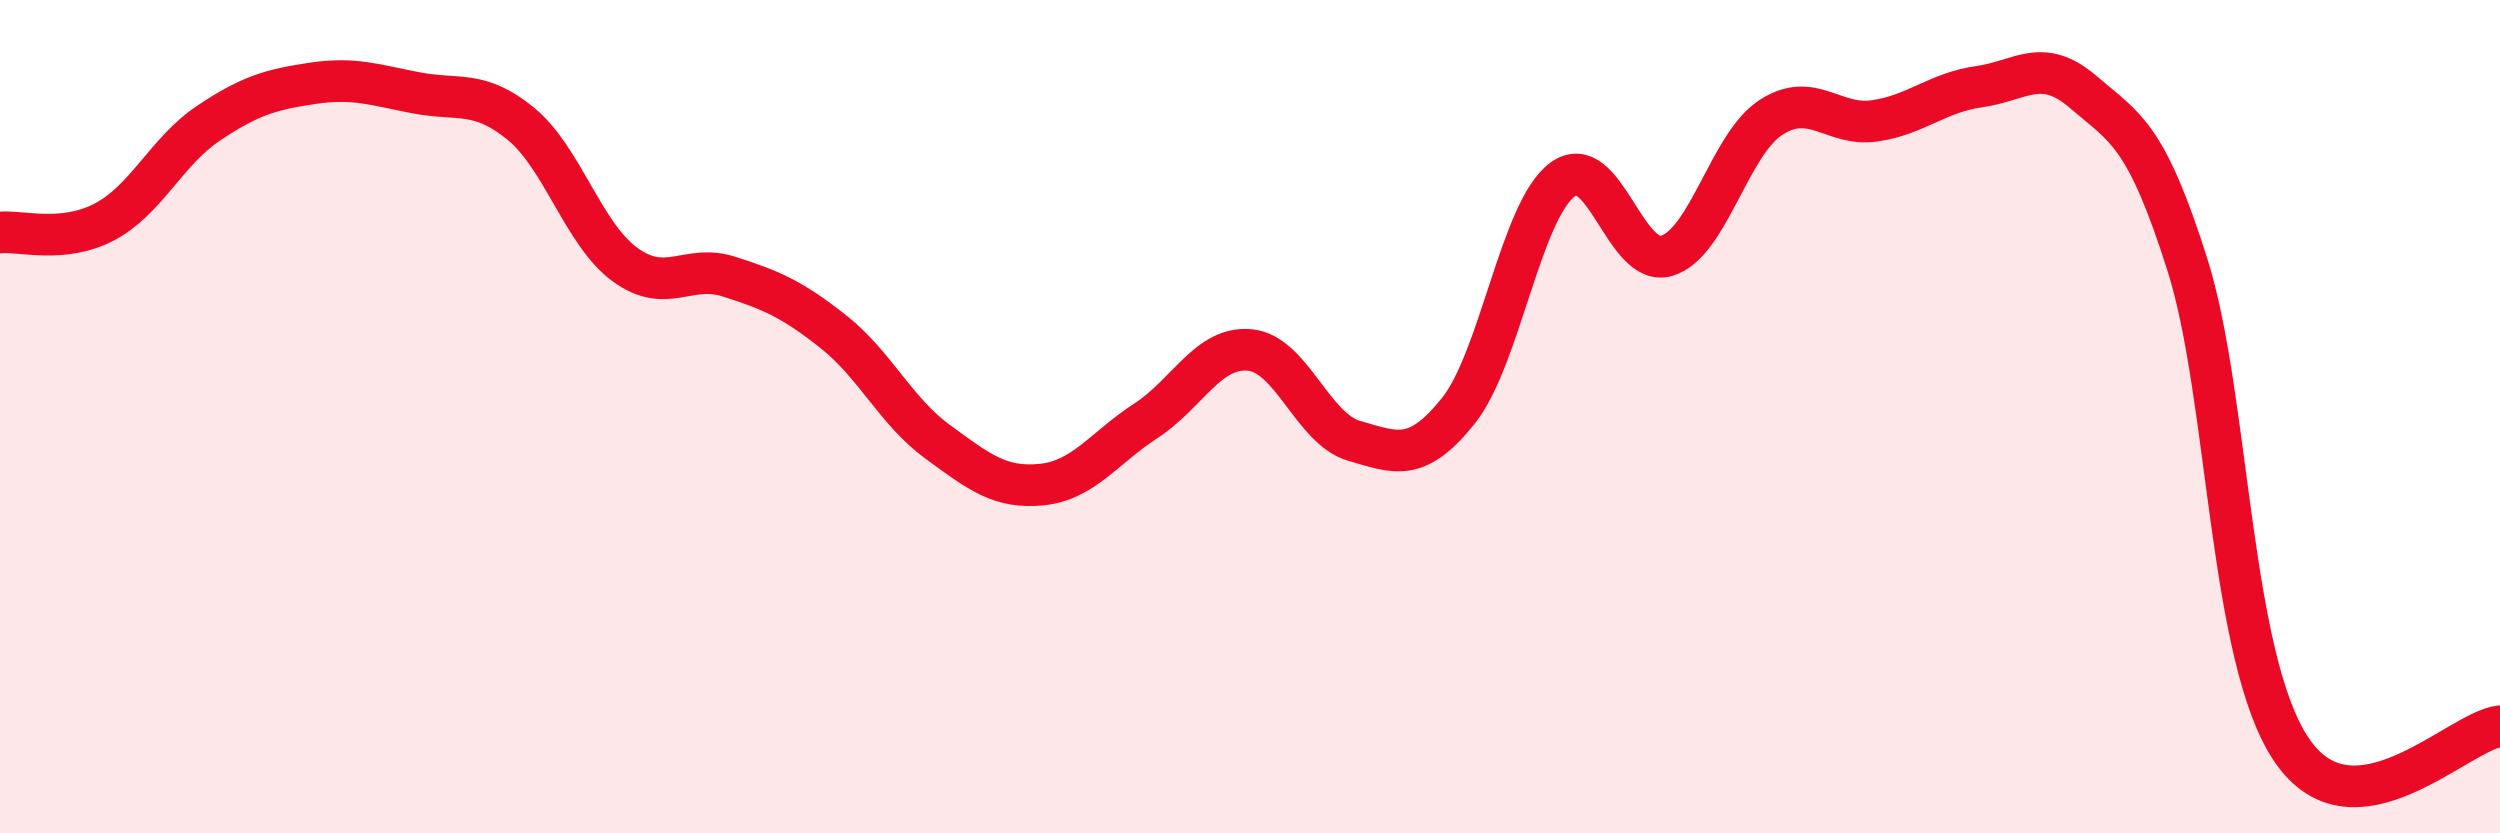 
    <svg width="60" height="20" viewBox="0 0 60 20" xmlns="http://www.w3.org/2000/svg">
      <path
        d="M 0,5.58 C 0.5,5.53 1.5,5.85 2.5,5.33 C 3.5,4.81 4,3.63 5,2.96 C 6,2.29 6.5,2.15 7.5,2 C 8.5,1.85 9,2.04 10,2.23 C 11,2.42 11.5,2.15 12.5,2.97 C 13.5,3.79 14,5.62 15,6.35 C 16,7.08 16.5,6.32 17.5,6.64 C 18.5,6.96 19,7.17 20,7.96 C 21,8.75 21.5,9.87 22.5,10.6 C 23.5,11.33 24,11.73 25,11.63 C 26,11.53 26.5,10.75 27.5,10.1 C 28.5,9.45 29,8.3 30,8.4 C 31,8.5 31.5,10.29 32.5,10.58 C 33.5,10.87 34,11.11 35,9.86 C 36,8.61 36.5,5.05 37.5,4.31 C 38.5,3.57 39,6.44 40,6.14 C 41,5.84 41.5,3.47 42.5,2.82 C 43.5,2.17 44,3.05 45,2.9 C 46,2.75 46.5,2.22 47.5,2.08 C 48.5,1.94 49,1.35 50,2.21 C 51,3.07 51.5,3.2 52.5,6.36 C 53.5,9.52 53.5,15.79 55,18 C 56.5,20.21 59,17.54 60,17.43L60 20L0 20Z"
        fill="#EB0A25"
        opacity="0.1"
        stroke-linecap="round"
        stroke-linejoin="round"
      />
      <path
        d="M 0,5.58 C 0.5,5.53 1.5,5.85 2.5,5.33 C 3.5,4.81 4,3.63 5,2.96 C 6,2.29 6.5,2.15 7.5,2 C 8.5,1.85 9,2.04 10,2.23 C 11,2.42 11.5,2.15 12.5,2.97 C 13.5,3.79 14,5.62 15,6.35 C 16,7.08 16.5,6.32 17.5,6.64 C 18.5,6.96 19,7.17 20,7.96 C 21,8.75 21.5,9.87 22.5,10.6 C 23.5,11.33 24,11.73 25,11.63 C 26,11.53 26.5,10.75 27.5,10.1 C 28.5,9.45 29,8.3 30,8.4 C 31,8.5 31.5,10.29 32.5,10.58 C 33.5,10.87 34,11.11 35,9.86 C 36,8.61 36.5,5.05 37.5,4.31 C 38.5,3.57 39,6.44 40,6.14 C 41,5.84 41.5,3.47 42.5,2.82 C 43.5,2.17 44,3.05 45,2.9 C 46,2.75 46.5,2.22 47.5,2.08 C 48.5,1.94 49,1.35 50,2.21 C 51,3.07 51.5,3.2 52.5,6.36 C 53.5,9.52 53.5,15.79 55,18 C 56.5,20.21 59,17.54 60,17.43"
        stroke="#EB0A25"
        stroke-width="1"
        fill="none"
        stroke-linecap="round"
        stroke-linejoin="round"
      />
    </svg>
  